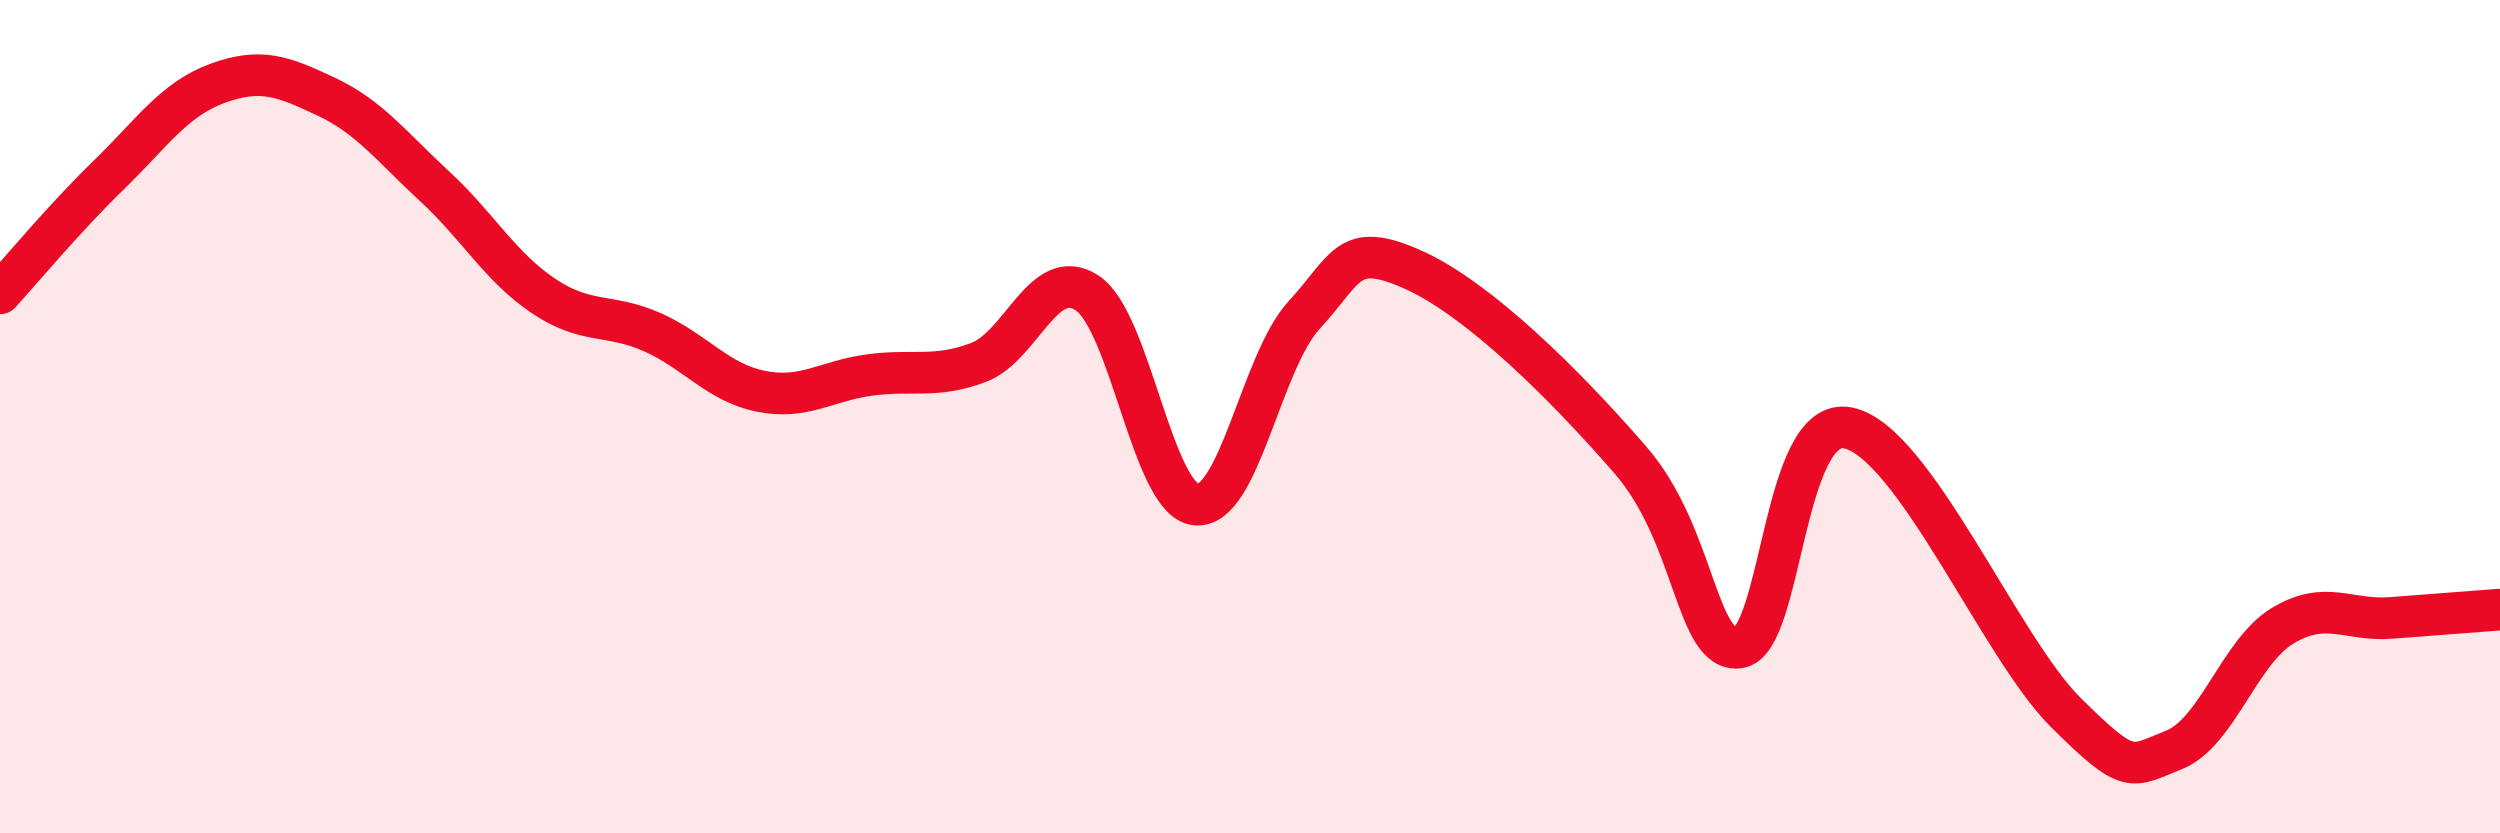 
    <svg width="60" height="20" viewBox="0 0 60 20" xmlns="http://www.w3.org/2000/svg">
      <path
        d="M 0,7.04 C 0.52,6.47 1.57,5.21 2.61,4.2 C 3.65,3.19 4.18,2.38 5.22,2 C 6.26,1.62 6.79,1.83 7.83,2.32 C 8.87,2.81 9.39,3.51 10.43,4.47 C 11.47,5.43 12,6.4 13.04,7.1 C 14.08,7.8 14.61,7.51 15.65,7.97 C 16.69,8.43 17.22,9.18 18.26,9.39 C 19.3,9.6 19.83,9.14 20.87,9 C 21.91,8.86 22.44,9.09 23.48,8.7 C 24.52,8.31 25.05,6.35 26.09,7.03 C 27.13,7.71 27.66,12 28.7,12.11 C 29.74,12.22 30.26,8.69 31.3,7.56 C 32.34,6.43 32.34,5.77 33.91,6.47 C 35.48,7.17 37.56,9.23 39.13,11.04 C 40.7,12.85 40.7,15.69 41.74,15.54 C 42.78,15.39 42.78,9.96 44.35,10.27 C 45.92,10.58 48.01,15.54 49.57,17.09 C 51.13,18.64 51.13,18.41 52.17,18 C 53.21,17.59 53.74,15.65 54.78,15.02 C 55.82,14.39 56.35,14.91 57.39,14.83 C 58.43,14.75 59.48,14.67 60,14.63L60 20L0 20Z"
        fill="#EB0A25"
        opacity="0.1"
        stroke-linecap="round"
        stroke-linejoin="round"
      />
      <path
        d="M 0,7.04 C 0.52,6.47 1.57,5.21 2.61,4.2 C 3.65,3.19 4.18,2.38 5.22,2 C 6.26,1.62 6.79,1.83 7.83,2.32 C 8.87,2.81 9.39,3.51 10.43,4.47 C 11.47,5.43 12,6.4 13.04,7.1 C 14.08,7.8 14.61,7.51 15.65,7.97 C 16.69,8.43 17.22,9.18 18.26,9.39 C 19.3,9.6 19.83,9.14 20.87,9 C 21.91,8.86 22.44,9.09 23.48,8.7 C 24.52,8.31 25.05,6.35 26.09,7.03 C 27.13,7.71 27.66,12 28.7,12.11 C 29.74,12.22 30.26,8.69 31.3,7.56 C 32.34,6.43 32.34,5.77 33.91,6.47 C 35.48,7.17 37.56,9.23 39.13,11.04 C 40.7,12.85 40.7,15.69 41.74,15.54 C 42.78,15.39 42.78,9.96 44.35,10.27 C 45.92,10.58 48.01,15.54 49.57,17.09 C 51.13,18.64 51.13,18.41 52.17,18 C 53.21,17.59 53.74,15.65 54.78,15.02 C 55.82,14.39 56.35,14.91 57.39,14.83 C 58.43,14.75 59.48,14.67 60,14.63"
        stroke="#EB0A25"
        stroke-width="1"
        fill="none"
        stroke-linecap="round"
        stroke-linejoin="round"
      />
    </svg>
  